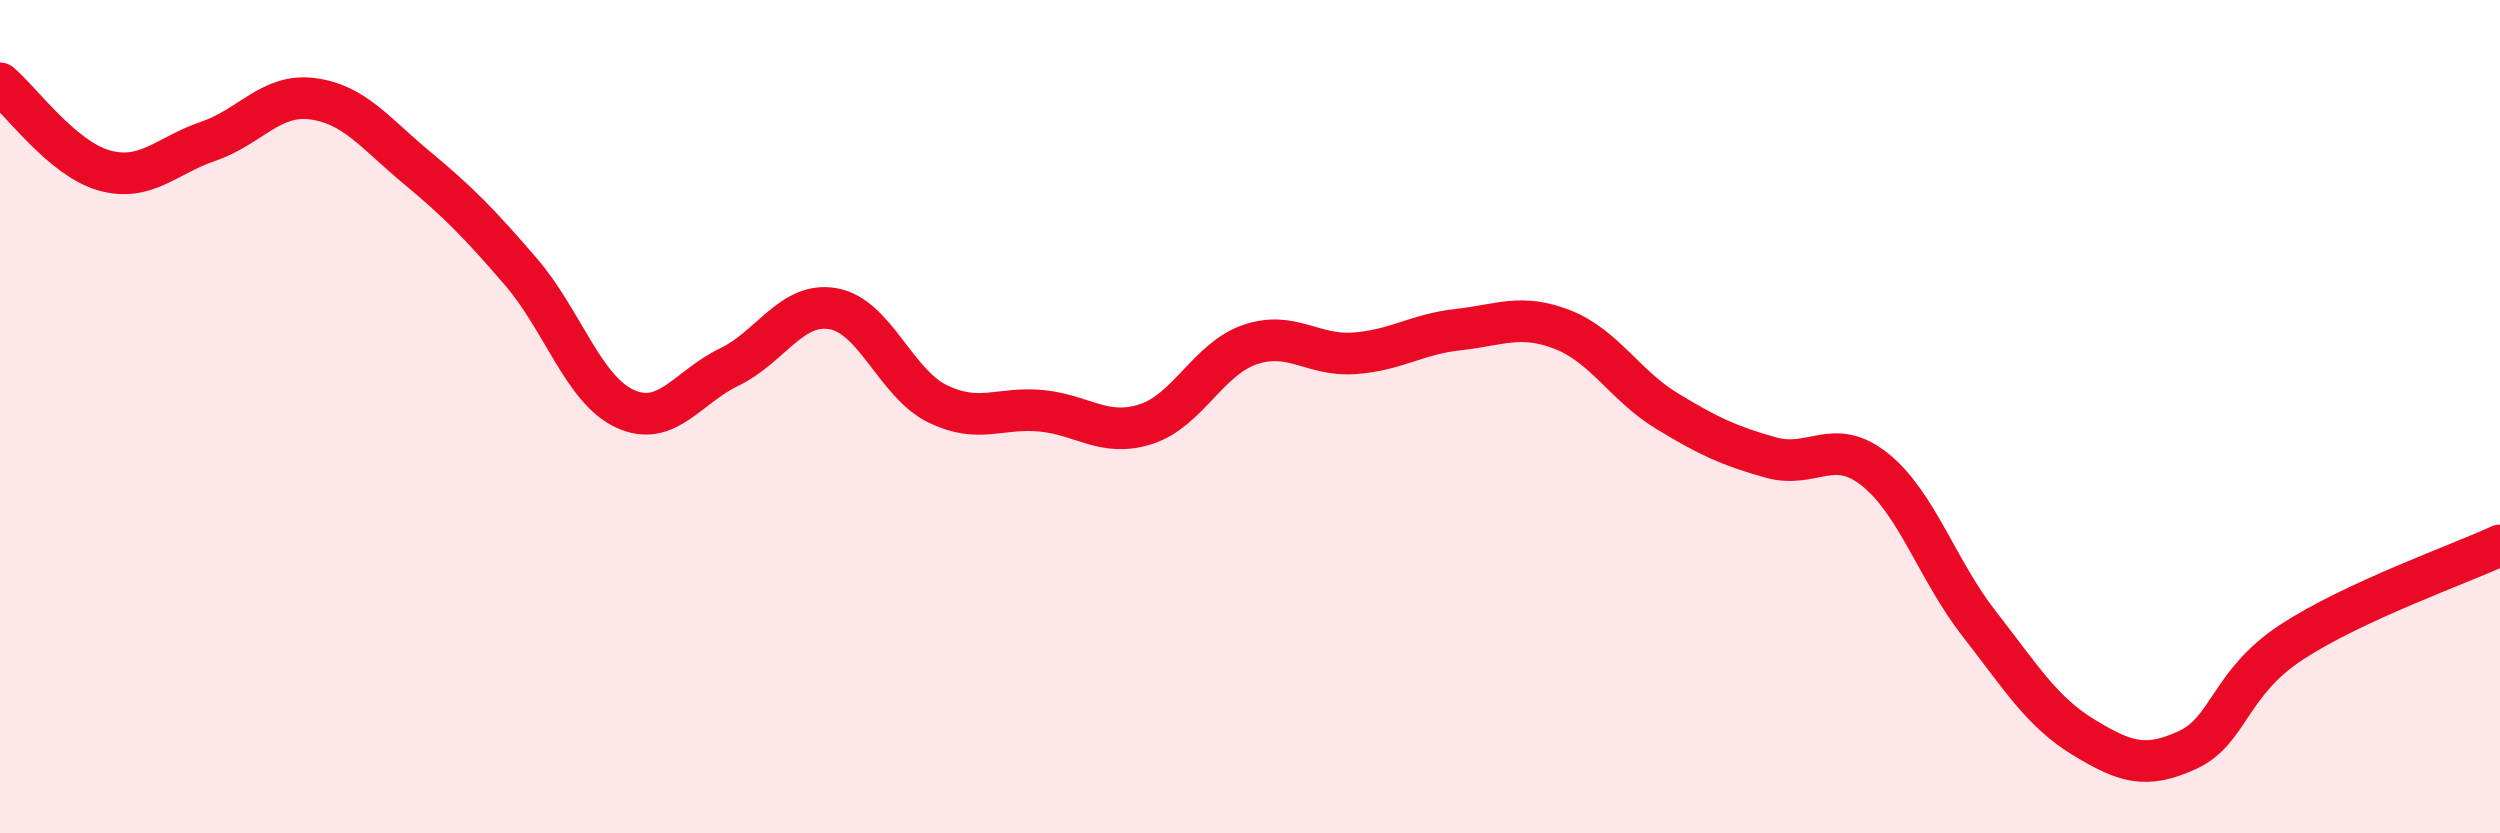 
    <svg width="60" height="20" viewBox="0 0 60 20" xmlns="http://www.w3.org/2000/svg">
      <path
        d="M 0,2 C 0.5,2.42 1.5,3.81 2.5,4.09 C 3.5,4.37 4,3.73 5,3.39 C 6,3.05 6.5,2.24 7.5,2.37 C 8.5,2.5 9,3.19 10,4.02 C 11,4.85 11.5,5.36 12.5,6.52 C 13.5,7.68 14,9.35 15,9.81 C 16,10.27 16.5,9.29 17.5,8.81 C 18.5,8.33 19,7.23 20,7.41 C 21,7.59 21.5,9.2 22.5,9.69 C 23.5,10.18 24,9.76 25,9.86 C 26,9.96 26.5,10.5 27.5,10.18 C 28.5,9.86 29,8.61 30,8.27 C 31,7.93 31.5,8.55 32.5,8.48 C 33.5,8.41 34,8.02 35,7.91 C 36,7.8 36.5,7.52 37.5,7.91 C 38.5,8.3 39,9.25 40,9.86 C 41,10.47 41.5,10.7 42.5,10.98 C 43.5,11.26 44,10.47 45,11.27 C 46,12.07 46.5,13.69 47.5,14.97 C 48.5,16.25 49,17.08 50,17.69 C 51,18.3 51.5,18.46 52.5,18 C 53.5,17.54 53.5,16.39 55,15.41 C 56.5,14.43 59,13.55 60,13.09L60 20L0 20Z"
        fill="#EB0A25"
        opacity="0.1"
        stroke-linecap="round"
        stroke-linejoin="round"
      />
      <path
        d="M 0,2 C 0.5,2.42 1.5,3.81 2.5,4.09 C 3.5,4.37 4,3.73 5,3.39 C 6,3.05 6.5,2.24 7.5,2.37 C 8.5,2.5 9,3.19 10,4.02 C 11,4.85 11.5,5.36 12.5,6.52 C 13.5,7.68 14,9.35 15,9.81 C 16,10.27 16.5,9.29 17.5,8.81 C 18.5,8.33 19,7.23 20,7.41 C 21,7.59 21.5,9.2 22.5,9.69 C 23.5,10.18 24,9.76 25,9.86 C 26,9.96 26.5,10.5 27.5,10.18 C 28.5,9.86 29,8.61 30,8.27 C 31,7.93 31.5,8.55 32.5,8.48 C 33.5,8.41 34,8.02 35,7.91 C 36,7.8 36.5,7.52 37.5,7.91 C 38.5,8.3 39,9.25 40,9.86 C 41,10.47 41.5,10.7 42.5,10.98 C 43.5,11.26 44,10.47 45,11.27 C 46,12.07 46.5,13.69 47.5,14.97 C 48.5,16.25 49,17.08 50,17.69 C 51,18.3 51.5,18.46 52.5,18 C 53.5,17.54 53.5,16.39 55,15.41 C 56.5,14.43 59,13.55 60,13.09"
        stroke="#EB0A25"
        stroke-width="1"
        fill="none"
        stroke-linecap="round"
        stroke-linejoin="round"
      />
    </svg>
  